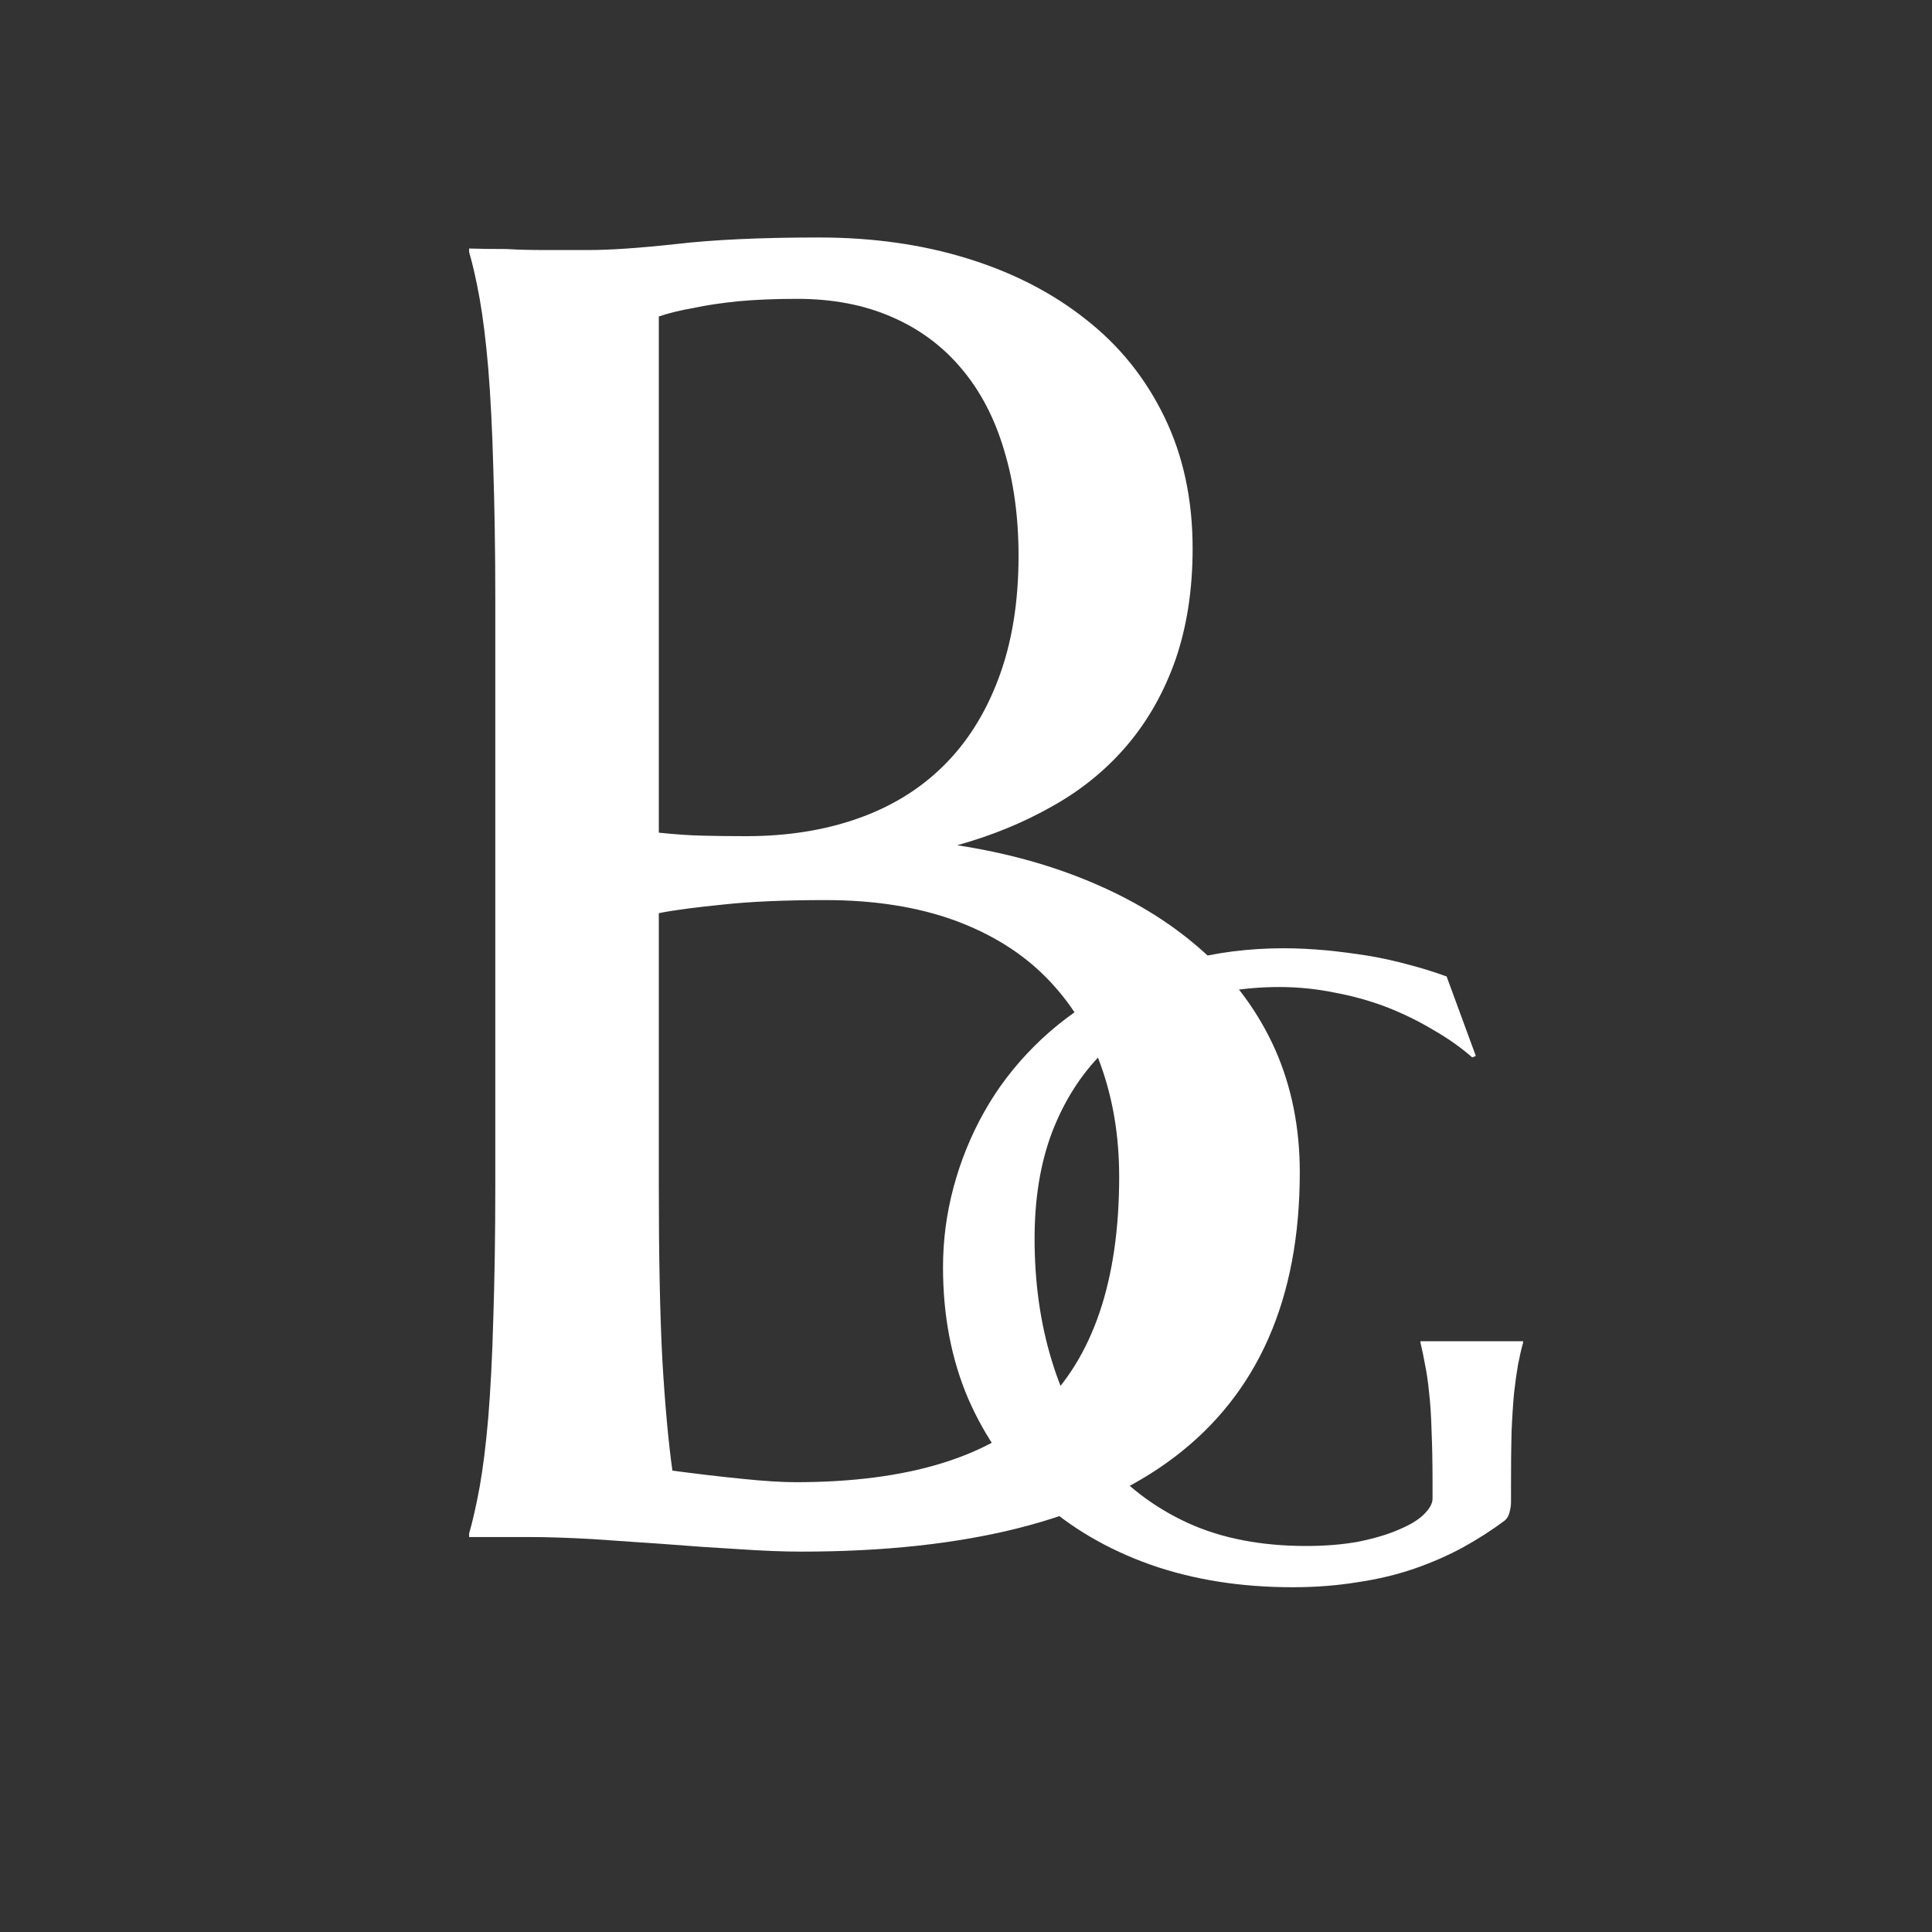 <svg xmlns="http://www.w3.org/2000/svg" xmlns:xlink="http://www.w3.org/1999/xlink" width="80" zoomAndPan="magnify" viewBox="0 0 60 60" height="80" preserveAspectRatio="xMidYMid meet" version="1.0"><rect x="0" y="0" width="60" height="60" fill="#333333" stroke="none"/><defs><g/></defs><g fill="#ffffff" fill-opacity="1"><g transform="translate(10.585, 47.734)"><g><path d="M 4.797 -29.078 C 4.797 -30.66 4.773 -32.039 4.734 -33.219 C 4.703 -34.406 4.648 -35.43 4.578 -36.297 C 4.504 -37.16 4.414 -37.879 4.312 -38.453 C 4.207 -39.035 4.098 -39.52 3.984 -39.906 L 3.984 -40.016 C 4.359 -40.004 4.75 -40 5.156 -40 C 5.508 -39.977 5.906 -39.969 6.344 -39.969 C 6.781 -39.969 7.234 -39.969 7.703 -39.969 C 8.367 -39.969 9.273 -40.031 10.422 -40.156 C 11.566 -40.289 13.039 -40.359 14.844 -40.359 C 16.52 -40.359 18.062 -40.141 19.469 -39.703 C 20.883 -39.266 22.109 -38.633 23.141 -37.812 C 24.18 -37 24.992 -35.988 25.578 -34.781 C 26.16 -33.582 26.453 -32.223 26.453 -30.703 C 26.453 -29.422 26.273 -28.27 25.922 -27.25 C 25.566 -26.238 25.066 -25.352 24.422 -24.594 C 23.785 -23.844 23.016 -23.211 22.109 -22.703 C 21.211 -22.191 20.223 -21.785 19.141 -21.484 C 20.723 -21.242 22.164 -20.836 23.469 -20.266 C 24.77 -19.703 25.891 -18.992 26.828 -18.141 C 27.773 -17.285 28.504 -16.285 29.016 -15.141 C 29.523 -13.992 29.781 -12.723 29.781 -11.328 C 29.781 -7.398 28.484 -4.453 25.891 -2.484 C 23.305 -0.523 19.441 0.453 14.297 0.453 C 13.734 0.453 13.078 0.426 12.328 0.375 C 11.586 0.332 10.832 0.281 10.062 0.219 C 9.289 0.164 8.531 0.113 7.781 0.062 C 7.039 0.02 6.391 0 5.828 0 L 3.984 0 L 3.984 -0.109 C 4.098 -0.504 4.207 -0.988 4.312 -1.562 C 4.414 -2.133 4.504 -2.848 4.578 -3.703 C 4.648 -4.566 4.703 -5.586 4.734 -6.766 C 4.773 -7.953 4.797 -9.332 4.797 -10.906 Z M 15.047 -19.781 C 13.773 -19.781 12.711 -19.734 11.859 -19.641 C 11.004 -19.555 10.344 -19.469 9.875 -19.375 L 9.875 -10.906 C 9.875 -8.727 9.91 -6.93 9.984 -5.516 C 10.066 -4.109 10.172 -2.957 10.297 -2.062 C 11.004 -1.969 11.711 -1.883 12.422 -1.812 C 13.129 -1.738 13.695 -1.703 14.125 -1.703 C 17.602 -1.703 20.145 -2.477 21.75 -4.031 C 23.363 -5.582 24.172 -7.969 24.172 -11.188 C 24.172 -12.457 23.977 -13.617 23.594 -14.672 C 23.219 -15.723 22.648 -16.629 21.891 -17.391 C 21.141 -18.148 20.191 -18.738 19.047 -19.156 C 17.898 -19.57 16.566 -19.781 15.047 -19.781 Z M 9.875 -21.875 C 10.395 -21.82 10.859 -21.789 11.266 -21.781 C 11.68 -21.77 12.125 -21.766 12.594 -21.766 C 13.852 -21.766 15.004 -21.945 16.047 -22.312 C 17.086 -22.676 17.973 -23.219 18.703 -23.938 C 19.441 -24.664 20.016 -25.57 20.422 -26.656 C 20.836 -27.75 21.047 -29.02 21.047 -30.469 C 21.047 -31.688 20.895 -32.785 20.594 -33.766 C 20.301 -34.754 19.859 -35.598 19.266 -36.297 C 18.68 -36.992 17.961 -37.523 17.109 -37.891 C 16.254 -38.266 15.273 -38.453 14.172 -38.453 C 13.461 -38.453 12.844 -38.426 12.312 -38.375 C 11.789 -38.32 11.344 -38.254 10.969 -38.172 C 10.539 -38.098 10.176 -38.008 9.875 -37.906 Z M 9.875 -21.875 "/></g></g></g><g fill="#ffffff" fill-opacity="1"><g transform="translate(28.192, 48.887)"><g><path d="M 18.734 -2.234 C 18.734 -2.141 18.719 -2.035 18.688 -1.922 C 18.664 -1.816 18.617 -1.734 18.547 -1.672 C 18.141 -1.367 17.703 -1.086 17.234 -0.828 C 16.773 -0.578 16.273 -0.359 15.734 -0.172 C 15.191 0.016 14.602 0.156 13.969 0.25 C 13.344 0.352 12.672 0.406 11.953 0.406 C 10.336 0.406 8.863 0.172 7.531 -0.297 C 6.195 -0.773 5.051 -1.445 4.094 -2.312 C 3.145 -3.188 2.406 -4.234 1.875 -5.453 C 1.352 -6.68 1.094 -8.039 1.094 -9.531 C 1.094 -10.375 1.203 -11.203 1.422 -12.016 C 1.641 -12.836 1.957 -13.617 2.375 -14.359 C 2.789 -15.098 3.305 -15.773 3.922 -16.391 C 4.535 -17.004 5.234 -17.535 6.016 -17.984 C 6.805 -18.441 7.672 -18.797 8.609 -19.047 C 9.555 -19.305 10.582 -19.438 11.688 -19.438 C 12.113 -19.438 12.547 -19.414 12.984 -19.375 C 13.43 -19.332 13.875 -19.273 14.312 -19.203 C 14.75 -19.129 15.172 -19.035 15.578 -18.922 C 15.984 -18.816 16.367 -18.695 16.734 -18.562 L 17.641 -16.094 L 17.531 -16.047 C 17.176 -16.359 16.77 -16.645 16.312 -16.906 C 15.863 -17.176 15.383 -17.41 14.875 -17.609 C 14.363 -17.805 13.82 -17.957 13.25 -18.062 C 12.688 -18.176 12.117 -18.234 11.547 -18.234 C 10.422 -18.234 9.391 -18.055 8.453 -17.703 C 7.523 -17.359 6.723 -16.852 6.047 -16.188 C 5.379 -15.52 4.859 -14.703 4.484 -13.734 C 4.117 -12.766 3.938 -11.66 3.938 -10.422 C 3.938 -9.066 4.113 -7.805 4.469 -6.641 C 4.82 -5.473 5.348 -4.461 6.047 -3.609 C 6.754 -2.754 7.633 -2.082 8.688 -1.594 C 9.738 -1.113 10.969 -0.875 12.375 -0.875 C 12.988 -0.875 13.539 -0.922 14.031 -1.016 C 14.52 -1.117 14.93 -1.242 15.266 -1.391 C 15.609 -1.535 15.863 -1.691 16.031 -1.859 C 16.207 -2.035 16.297 -2.195 16.297 -2.344 L 16.297 -2.859 C 16.297 -3.484 16.285 -4.02 16.266 -4.469 C 16.254 -4.926 16.227 -5.32 16.188 -5.656 C 16.156 -5.988 16.113 -6.273 16.062 -6.516 C 16.02 -6.754 15.973 -6.977 15.922 -7.188 L 15.922 -7.234 L 19.109 -7.234 L 19.109 -7.188 C 19.055 -7 19.004 -6.773 18.953 -6.516 C 18.91 -6.266 18.867 -5.969 18.828 -5.625 C 18.797 -5.281 18.77 -4.875 18.75 -4.406 C 18.738 -3.938 18.734 -3.395 18.734 -2.781 Z M 18.734 -2.234 "/></g></g></g></svg>